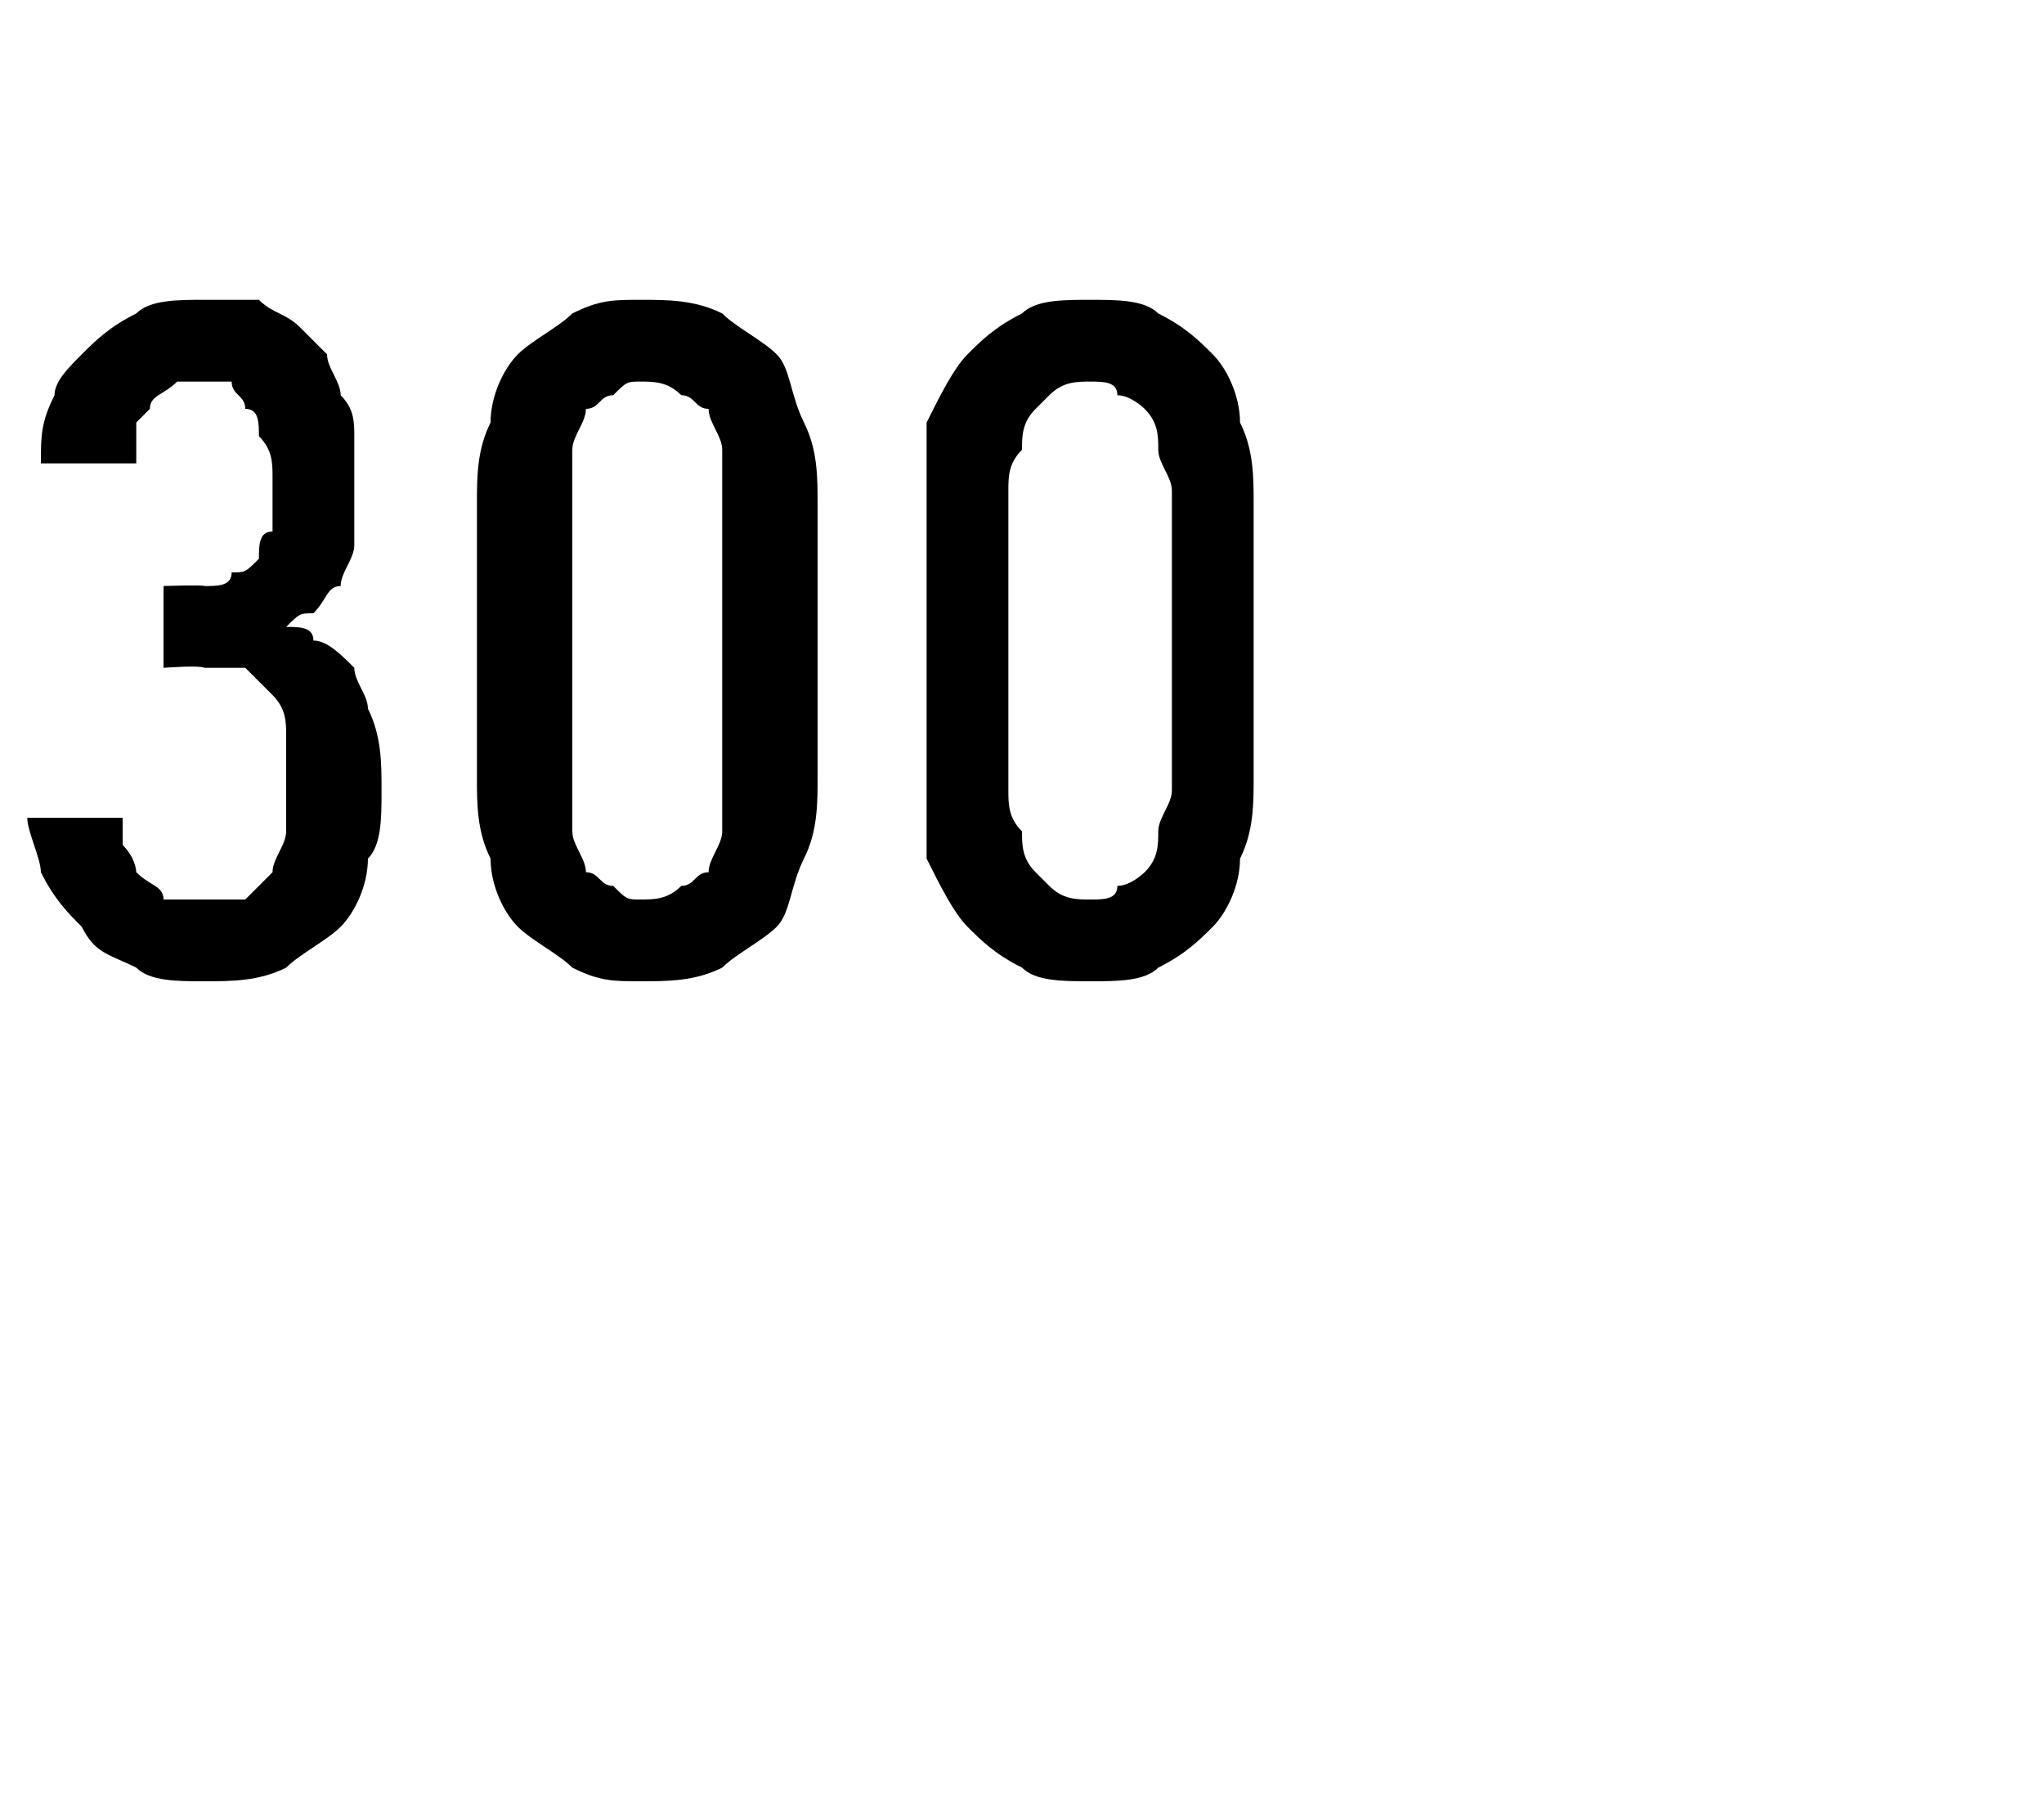 <?xml version="1.0" standalone="no"?>
<!DOCTYPE svg PUBLIC "-//W3C//DTD SVG 1.1//EN" "http://www.w3.org/Graphics/SVG/1.1/DTD/svg11.dtd">
<svg xmlns="http://www.w3.org/2000/svg" version="1.1" width="15px" height="13.2px" viewBox="0 -2 15 13.2" style="top:-2px">
  <desc>300</desc>
  <defs/>
  <g id="Polygon648572">
    <path d="M 1.5 5.2 C 1.5 5.2 1.5 5.2 1.5 5.2 C 1.7 5.2 1.9 5.2 2.1 5.1 C 2.2 5 2.4 4.9 2.5 4.8 C 2.6 4.7 2.7 4.5 2.7 4.3 C 2.8 4.2 2.8 4 2.8 3.8 C 2.8 3.6 2.8 3.4 2.7 3.2 C 2.7 3.1 2.6 3 2.6 2.9 C 2.5 2.8 2.4 2.7 2.3 2.7 C 2.3 2.6 2.2 2.6 2.1 2.6 C 2.2 2.5 2.2 2.5 2.3 2.5 C 2.4 2.4 2.4 2.3 2.5 2.3 C 2.5 2.2 2.6 2.1 2.6 2 C 2.6 1.8 2.6 1.7 2.6 1.5 C 2.6 1.4 2.6 1.3 2.6 1.2 C 2.6 1.1 2.6 1 2.5 0.9 C 2.5 0.8 2.4 0.7 2.4 0.6 C 2.3 0.5 2.2 0.4 2.2 0.4 C 2.1 0.3 2 0.3 1.9 0.2 C 1.8 0.2 1.7 0.2 1.5 0.2 C 1.5 0.2 1.5 0.2 1.5 0.2 C 1.3 0.2 1.1 0.2 1 0.3 C 0.8 0.4 0.7 0.5 0.6 0.6 C 0.5 0.7 0.4 0.8 0.4 0.9 C 0.3 1.1 0.3 1.2 0.3 1.4 C 0.3 1.4 1 1.4 1 1.4 C 1 1.3 1 1.2 1 1.1 C 1 1.1 1.1 1 1.1 1 C 1.1 0.9 1.2 0.9 1.3 0.8 C 1.3 0.8 1.4 0.8 1.5 0.8 C 1.5 0.8 1.5 0.8 1.5 0.8 C 1.6 0.8 1.6 0.8 1.7 0.8 C 1.7 0.9 1.8 0.9 1.8 1 C 1.9 1 1.9 1.1 1.9 1.2 C 2 1.3 2 1.4 2 1.5 C 2 1.7 2 1.8 2 1.9 C 1.9 1.9 1.9 2 1.9 2.1 C 1.8 2.2 1.8 2.2 1.7 2.2 C 1.7 2.3 1.6 2.3 1.5 2.3 C 1.49 2.29 1.2 2.3 1.2 2.3 L 1.2 2.9 C 1.2 2.9 1.46 2.88 1.5 2.9 C 1.6 2.9 1.7 2.9 1.8 2.9 C 1.9 3 1.9 3 2 3.1 C 2.1 3.2 2.1 3.3 2.1 3.4 C 2.1 3.5 2.1 3.6 2.1 3.7 C 2.1 3.9 2.1 4 2.1 4.1 C 2.1 4.2 2 4.3 2 4.4 C 1.9 4.5 1.9 4.5 1.8 4.6 C 1.7 4.6 1.6 4.6 1.5 4.6 C 1.5 4.6 1.5 4.6 1.5 4.6 C 1.4 4.6 1.3 4.6 1.2 4.6 C 1.2 4.5 1.1 4.5 1 4.4 C 1 4.4 1 4.3 0.9 4.2 C 0.9 4.1 0.9 4.1 0.9 4 C 0.9 4 0.2 4 0.2 4 C 0.2 4.1 0.3 4.3 0.3 4.4 C 0.4 4.6 0.5 4.7 0.6 4.8 C 0.7 5 0.8 5 1 5.1 C 1.1 5.2 1.3 5.2 1.5 5.2 Z M 4.7 5.2 C 4.9 5.2 5.1 5.2 5.3 5.1 C 5.4 5 5.6 4.9 5.7 4.8 C 5.8 4.7 5.8 4.5 5.9 4.3 C 6 4.1 6 3.9 6 3.7 C 6 3.7 6 1.7 6 1.7 C 6 1.5 6 1.3 5.9 1.1 C 5.8 0.9 5.8 0.7 5.7 0.6 C 5.6 0.5 5.4 0.4 5.3 0.3 C 5.1 0.2 4.9 0.2 4.7 0.2 C 4.5 0.2 4.4 0.2 4.2 0.3 C 4.1 0.4 3.9 0.5 3.8 0.6 C 3.7 0.7 3.6 0.9 3.6 1.1 C 3.5 1.3 3.5 1.5 3.5 1.7 C 3.5 1.7 3.5 3.7 3.5 3.7 C 3.5 3.9 3.5 4.1 3.6 4.3 C 3.6 4.5 3.7 4.7 3.8 4.8 C 3.9 4.9 4.1 5 4.2 5.1 C 4.4 5.2 4.5 5.2 4.7 5.2 Z M 4.7 4.6 C 4.6 4.6 4.6 4.6 4.5 4.5 C 4.4 4.5 4.4 4.4 4.3 4.4 C 4.3 4.3 4.2 4.2 4.2 4.1 C 4.2 4 4.2 3.9 4.2 3.8 C 4.2 3.8 4.2 1.6 4.2 1.6 C 4.2 1.5 4.2 1.4 4.2 1.3 C 4.2 1.2 4.3 1.1 4.3 1 C 4.4 1 4.4 0.9 4.5 0.9 C 4.6 0.8 4.6 0.8 4.7 0.8 C 4.8 0.8 4.9 0.8 5 0.9 C 5.1 0.9 5.1 1 5.2 1 C 5.2 1.1 5.3 1.2 5.3 1.3 C 5.3 1.4 5.3 1.5 5.3 1.6 C 5.3 1.6 5.3 3.8 5.3 3.8 C 5.3 3.9 5.3 4 5.3 4.1 C 5.3 4.2 5.2 4.3 5.2 4.4 C 5.1 4.4 5.1 4.5 5 4.5 C 4.9 4.6 4.8 4.6 4.7 4.6 Z M 8 5.2 C 8.2 5.2 8.4 5.2 8.5 5.1 C 8.7 5 8.8 4.9 8.9 4.8 C 9 4.7 9.1 4.5 9.1 4.3 C 9.2 4.1 9.2 3.9 9.2 3.7 C 9.2 3.7 9.2 1.7 9.2 1.7 C 9.2 1.5 9.2 1.3 9.1 1.1 C 9.1 0.9 9 0.7 8.9 0.6 C 8.8 0.5 8.7 0.4 8.5 0.3 C 8.4 0.2 8.2 0.2 8 0.2 C 7.8 0.2 7.6 0.2 7.5 0.3 C 7.3 0.4 7.2 0.5 7.1 0.6 C 7 0.7 6.9 0.9 6.8 1.1 C 6.8 1.3 6.8 1.5 6.8 1.7 C 6.8 1.7 6.8 3.7 6.8 3.7 C 6.8 3.9 6.8 4.1 6.8 4.3 C 6.9 4.5 7 4.7 7.1 4.8 C 7.2 4.9 7.3 5 7.5 5.1 C 7.6 5.2 7.8 5.2 8 5.2 Z M 8 4.6 C 7.9 4.6 7.8 4.6 7.7 4.5 C 7.7 4.5 7.6 4.4 7.6 4.4 C 7.5 4.3 7.5 4.2 7.5 4.1 C 7.4 4 7.4 3.9 7.4 3.8 C 7.4 3.8 7.4 1.6 7.4 1.6 C 7.4 1.5 7.4 1.4 7.5 1.3 C 7.5 1.2 7.5 1.1 7.6 1 C 7.6 1 7.7 0.9 7.7 0.9 C 7.8 0.8 7.9 0.8 8 0.8 C 8.1 0.8 8.2 0.8 8.2 0.9 C 8.3 0.9 8.4 1 8.4 1 C 8.5 1.1 8.5 1.2 8.5 1.3 C 8.5 1.4 8.6 1.5 8.6 1.6 C 8.6 1.6 8.6 3.8 8.6 3.8 C 8.6 3.9 8.5 4 8.5 4.1 C 8.5 4.2 8.5 4.3 8.4 4.4 C 8.4 4.4 8.3 4.5 8.2 4.5 C 8.2 4.6 8.1 4.6 8 4.6 Z " stroke="none" fill="#000"/>
  </g>
</svg>